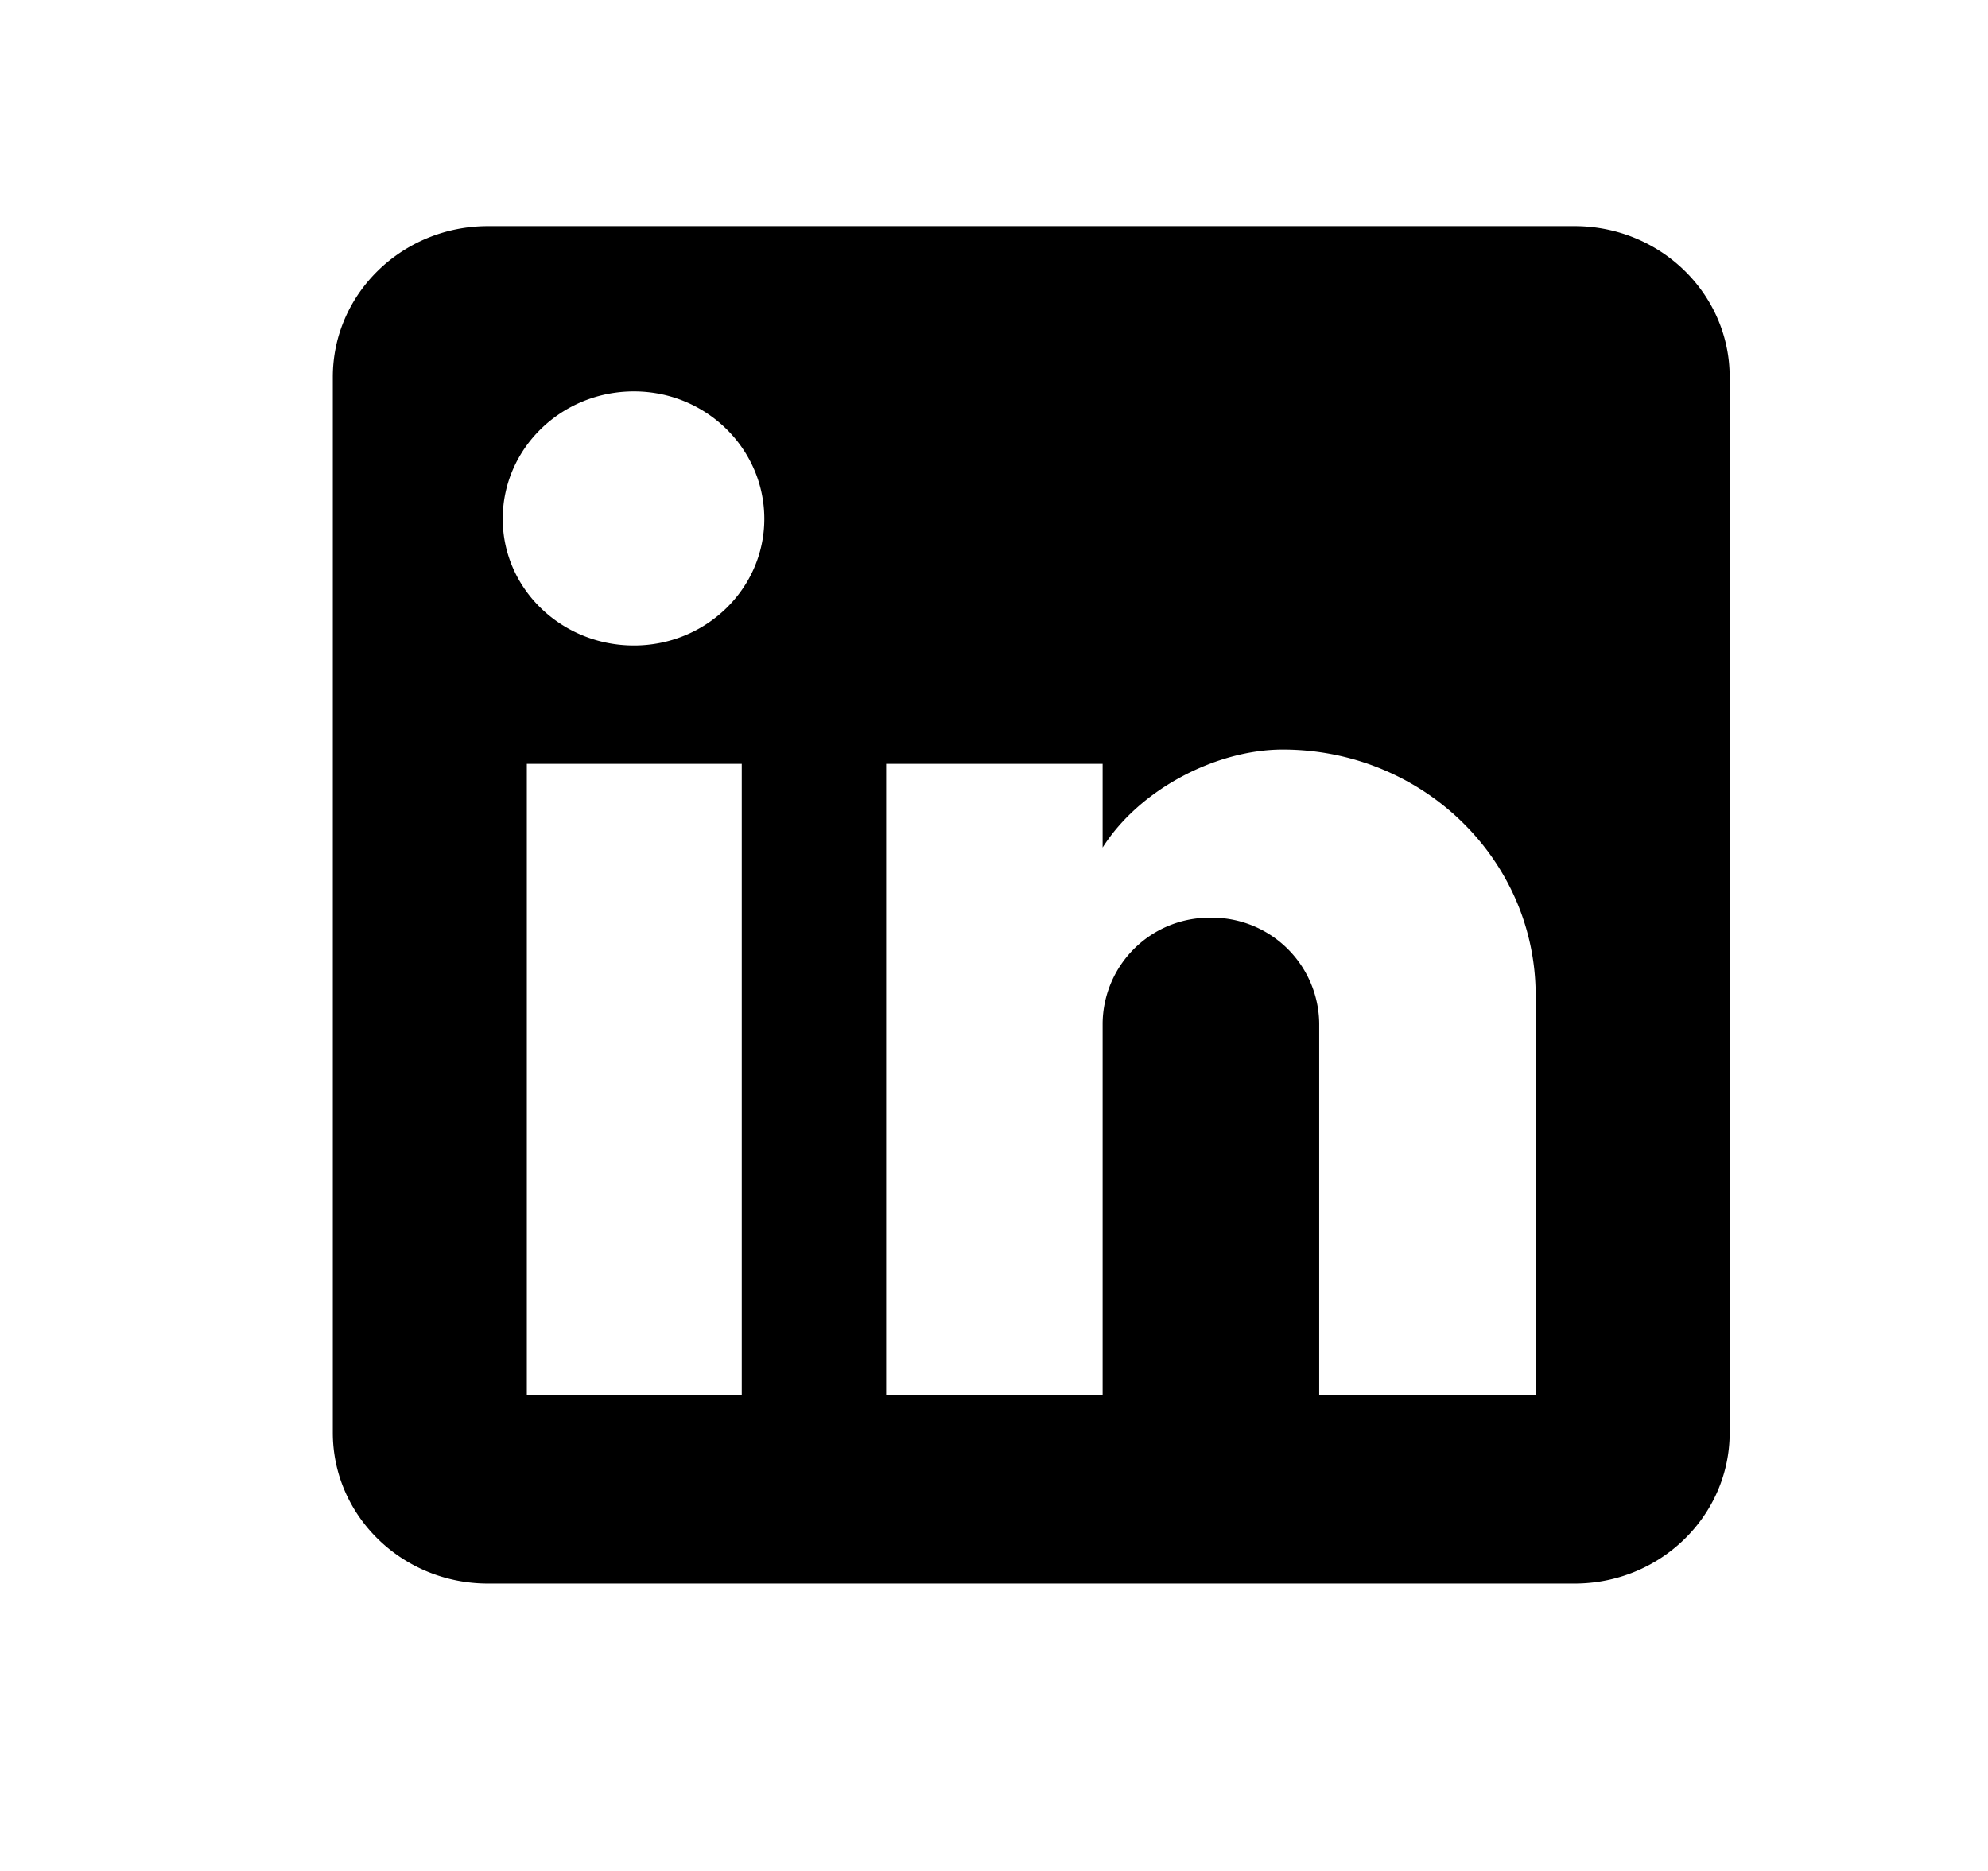 <svg xmlns="http://www.w3.org/2000/svg" width="17" height="16" viewBox="0 0 17 16"><path fill-rule="evenodd" d="M14.791 3.224c0-.712-.594-1.29-1.327-1.29H4.173c-.733 0-1.327.578-1.327 1.29v9.028c0 .712.594 1.29 1.327 1.29h9.291c.733 0 1.327-.578 1.327-1.29V3.224Zm-1.659 5.288v3.417h-1.851V8.75a.916.916 0 0 0-.93-.902.913.913 0 0 0-.922.902v3.18H7.578V6.532h1.851v.716c.319-.503.976-.838 1.54-.838 1.195 0 2.163.94 2.163 2.102ZM5.421 5.52c.615 0 1.115-.485 1.115-1.083 0-.6-.498-1.09-1.115-1.09-.62 0-1.122.488-1.122 1.09 0 .6.504 1.083 1.122 1.083Zm.922 1.012v5.397H4.505V6.532h1.838Z" clip-rule="evenodd"></path></svg>